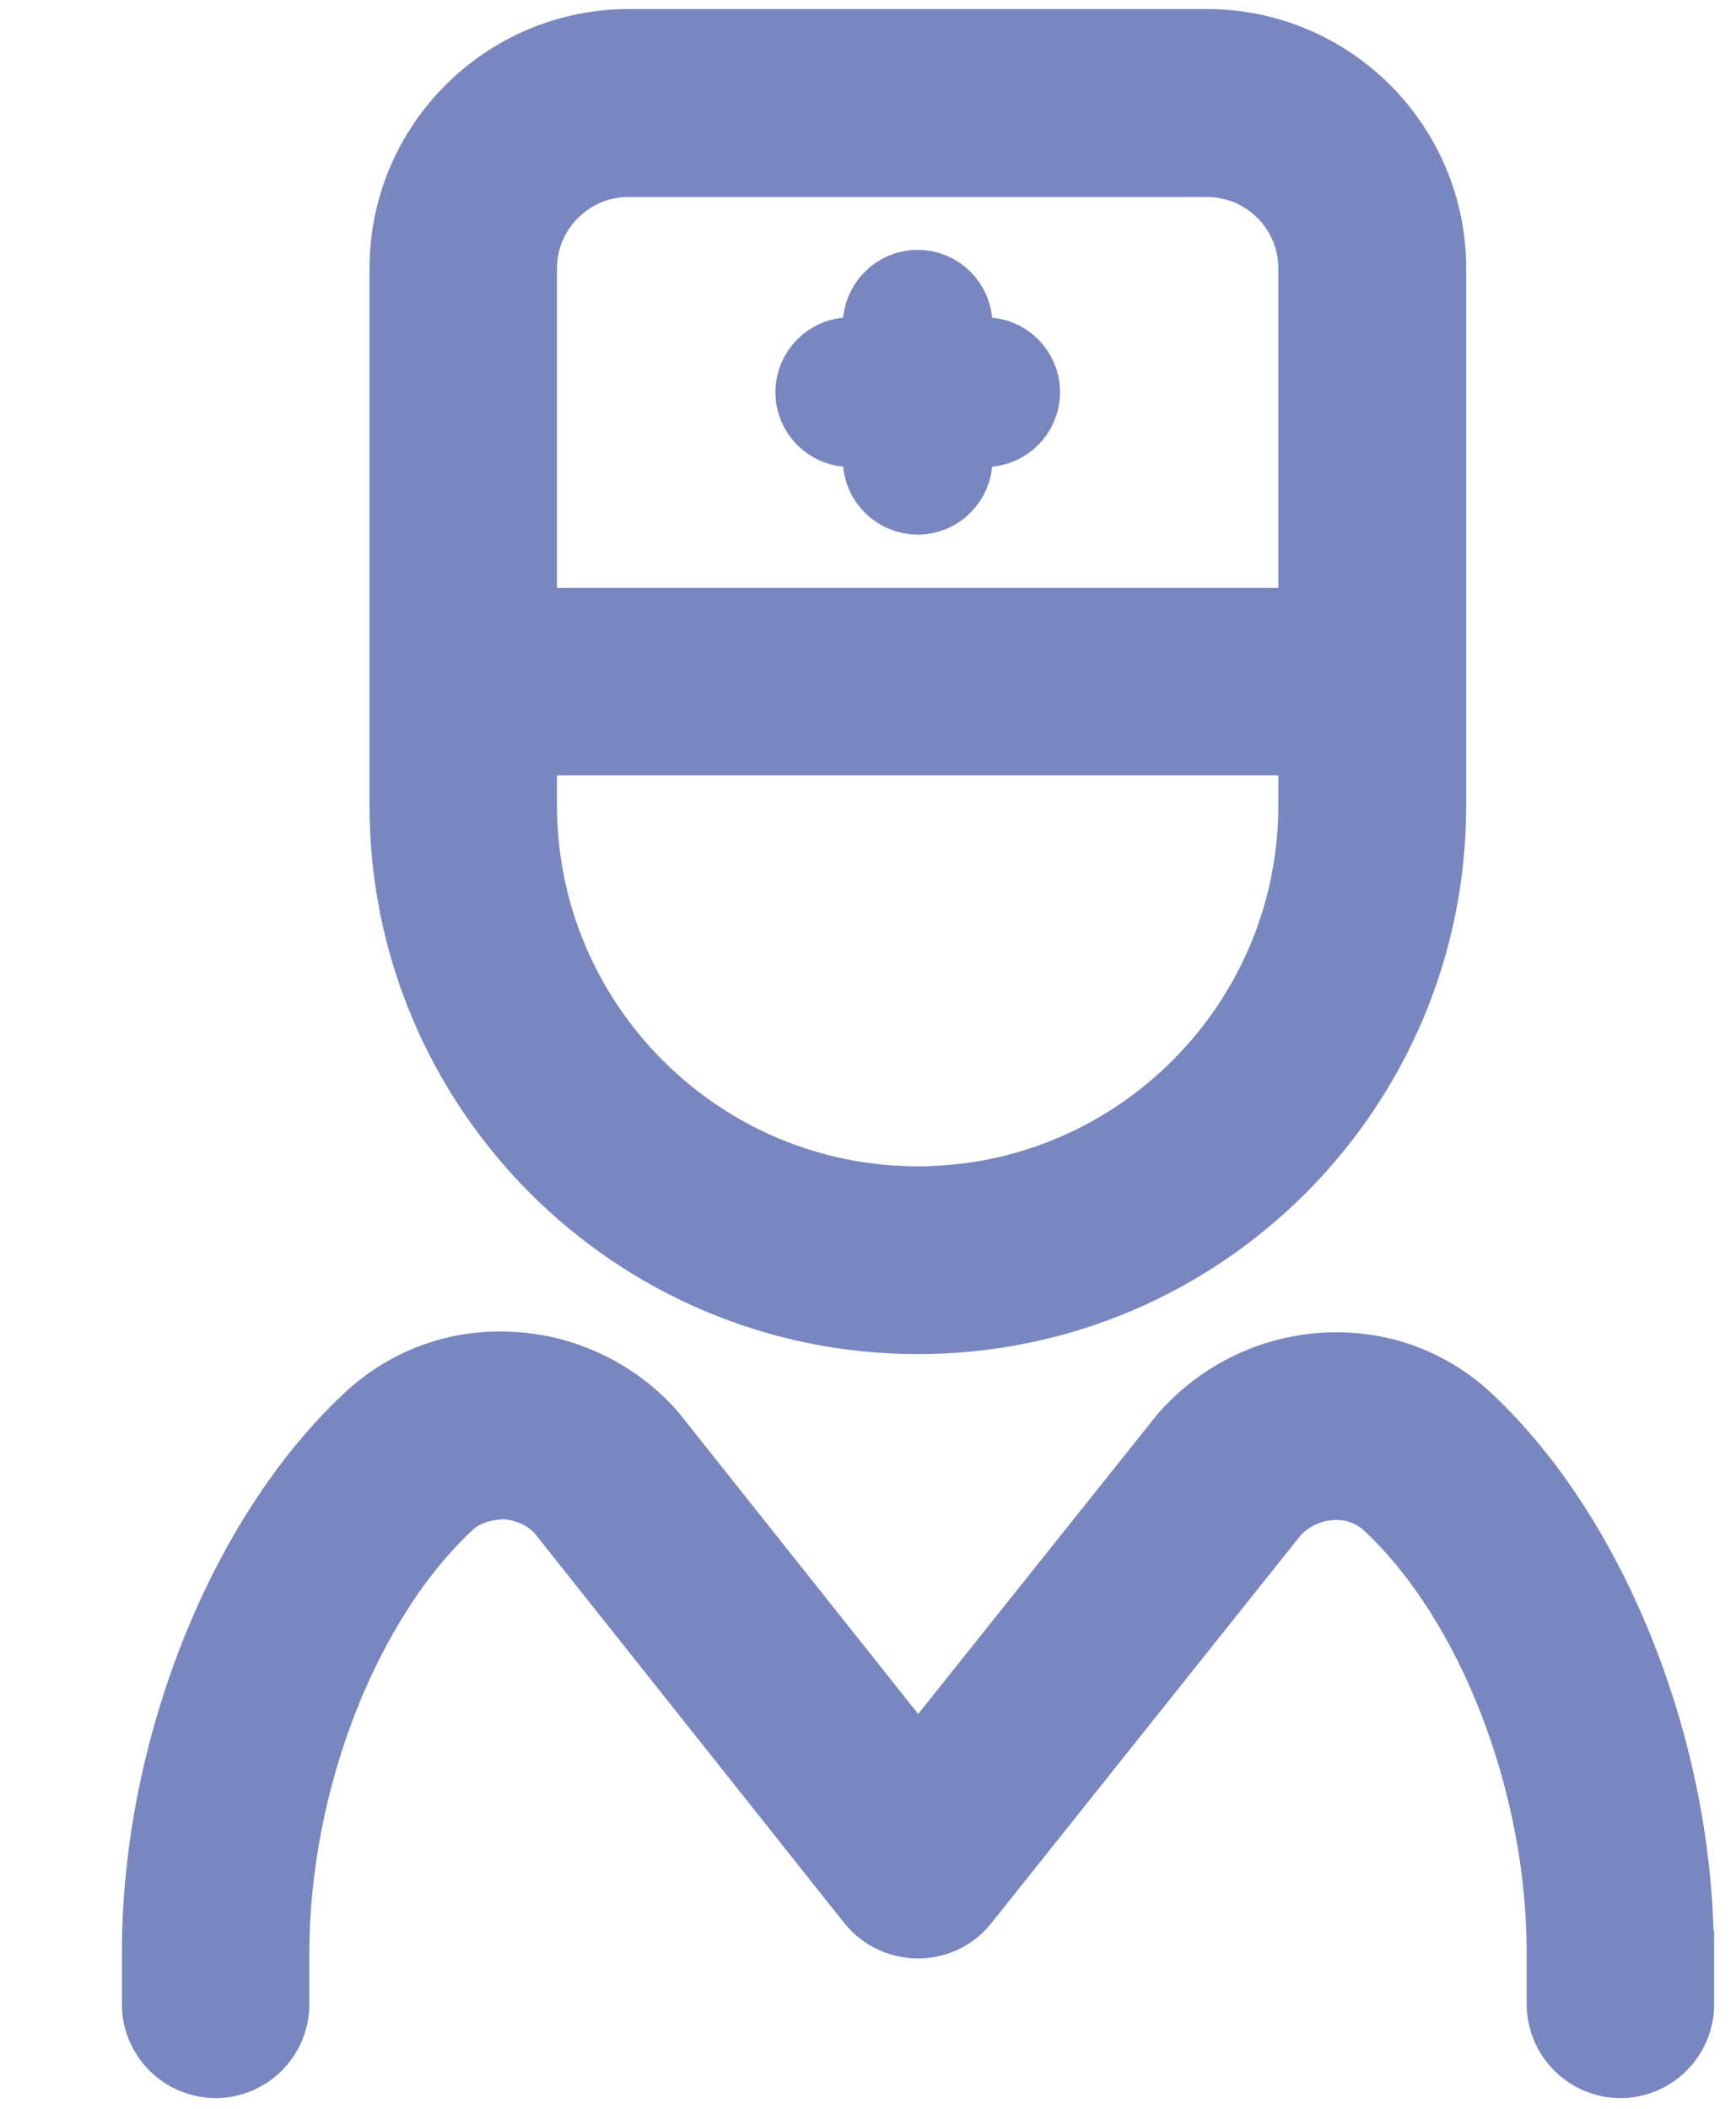 <svg width="14" height="17" viewBox="0 0 14 17" fill="none" xmlns="http://www.w3.org/2000/svg">
<path id="Vector" d="M7.404 10.493C9.61 10.493 11.401 8.699 11.401 6.496V2.163C11.401 1.244 10.653 0.496 9.734 0.496H5.071C4.151 0.496 3.403 1.244 3.403 2.163V6.496C3.403 8.702 5.198 10.493 7.401 10.493H7.404ZM4.069 2.163C4.069 1.613 4.518 1.165 5.068 1.165H9.734C10.284 1.165 10.732 1.613 10.732 2.163V5.162H4.069V2.163ZM4.069 5.828H10.732V6.493C10.732 8.33 9.237 9.825 7.401 9.825C5.564 9.825 4.069 8.33 4.069 6.493V5.828ZM6.676 3.162C6.676 3.063 6.758 2.981 6.856 2.981H7.22V2.617C7.22 2.519 7.302 2.437 7.401 2.437C7.499 2.437 7.581 2.519 7.581 2.617V2.981H7.945C8.044 2.981 8.126 3.063 8.126 3.162C8.126 3.261 8.044 3.342 7.945 3.342H7.581V3.706C7.581 3.805 7.499 3.887 7.401 3.887C7.302 3.887 7.22 3.805 7.22 3.706V3.342H6.856C6.758 3.342 6.676 3.261 6.676 3.162ZM13.401 15.741V16.158C13.401 16.341 13.251 16.491 13.068 16.491C12.885 16.491 12.735 16.341 12.735 16.158V15.741C12.735 14.333 12.157 12.843 11.294 12.034C11.144 11.893 10.944 11.819 10.738 11.831C10.521 11.842 10.315 11.938 10.168 12.101L7.663 15.241C7.601 15.32 7.505 15.365 7.404 15.365C7.302 15.365 7.206 15.32 7.141 15.241L4.633 12.085C4.501 11.935 4.295 11.836 4.078 11.825C3.869 11.825 3.669 11.887 3.519 12.028C2.653 12.838 2.072 14.327 2.072 15.741V16.158C2.072 16.341 1.922 16.491 1.739 16.491C1.556 16.491 1.406 16.341 1.406 16.158V15.741C1.406 14.155 2.072 12.468 3.065 11.54C3.347 11.275 3.719 11.137 4.109 11.159C4.504 11.176 4.882 11.357 5.144 11.653L7.404 14.496L9.658 11.673C9.931 11.362 10.309 11.185 10.704 11.165C11.099 11.145 11.466 11.283 11.745 11.546C12.732 12.474 13.398 14.158 13.398 15.738L13.401 15.741Z" fill="#7987C0" stroke="#7987C0" stroke-width="0.846" stroke-miterlimit="10"/>
</svg>

